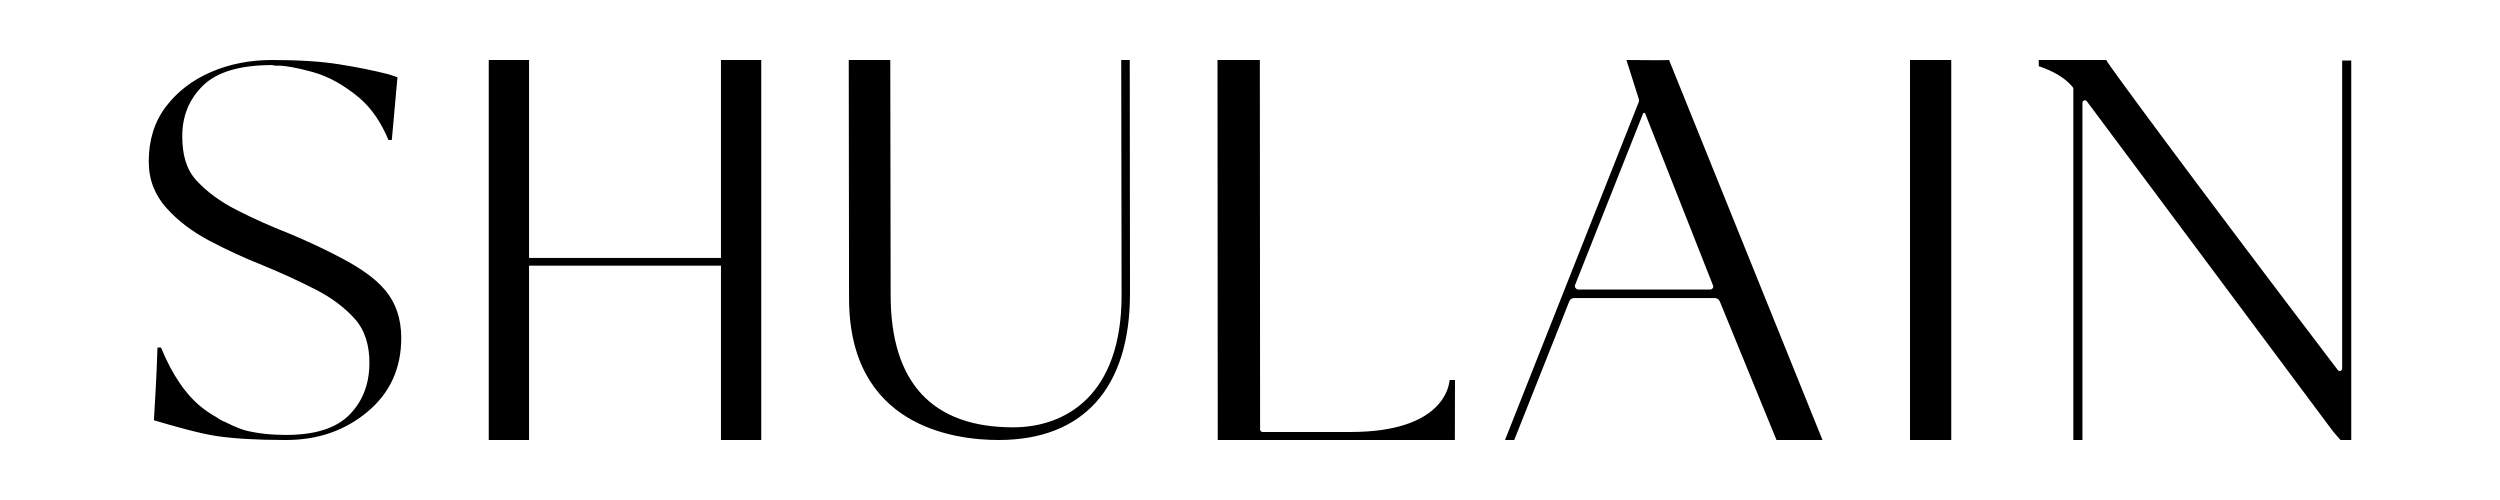 <?xml version="1.0" encoding="UTF-8"?>
<svg width="2000px" height="400px" viewBox="0 0 2000 400" version="1.1" xmlns="http://www.w3.org/2000/svg" xmlns:xlink="http://www.w3.org/1999/xlink">
    <title>SHULAIN@light</title>
    <g id="SHULAIN@light" stroke="none" stroke-width="1" fill="none" fill-rule="evenodd">
        <path d="M231.097,186.721 C246.292,193.035 260.518,199.726 273.776,206.792 C287.034,213.858 299.4,221.8 308.04,232.024 C316.68,242.247 321,255.027 321,270.362 C321,294.718 311.987,314.413 293.962,329.448 C275.937,344.483 254.263,352 228.938,352 L226.581,351.996 C204.723,351.926 186.963,350.875 173.299,348.843 C159.147,346.738 137.43,340.423 123.129,336.214 L123.326,332.634 C123.896,322.891 125.274,301.77 125.968,278.21 C125.969,278.176 125.969,278.114 125.968,278.024 L128.797,278.024 C128.825,278.093 128.846,278.145 128.861,278.18 C137.912,300.159 148.926,316.196 161.903,326.291 C165.776,329.298 169.649,331.854 173.522,333.958 C174.714,334.861 175.906,335.612 177.097,336.214 C177.991,336.815 179.034,337.266 180.226,337.567 C181.119,338.168 182.013,338.619 182.907,338.92 C187.674,341.325 192.143,343.13 196.314,344.332 C205.848,346.738 216.723,347.941 228.938,347.941 C252.177,347.941 269.085,342.528 279.662,331.703 C290.238,320.878 295.527,307.046 295.527,290.208 C295.527,276.376 292.046,264.274 283.853,255.103 C275.659,245.932 265.083,238.038 252.122,231.423 C239.162,224.808 225.383,218.493 210.784,212.48 C195.589,206.466 181.065,199.775 167.211,192.408 C153.357,185.041 141.961,176.321 133.023,166.248 C124.085,156.175 119,144.222 119,129.187 C119,112.047 123.544,97.464 132.631,85.436 C141.718,73.409 153.709,64.162 168.606,57.697 C183.503,51.232 199.889,48 217.765,48 C238.919,48 256.646,49.128 270.947,51.383 C285.248,53.638 298.357,56.269 310.274,59.276 L310.693,59.392 C312.467,59.908 317.423,61.554 317.966,61.828 C315.964,84.062 314.462,100.738 313.461,111.855 C313.457,111.889 313.453,111.941 313.446,112.012 L310.802,112.013 C310.779,111.958 310.761,111.916 310.75,111.889 C304.783,97.742 297.176,86.67 287.929,78.671 C275.416,68.146 262.903,61.155 250.389,57.697 L248.932,57.298 C237.385,54.172 228.61,52.576 222.606,52.512 L220,52.51 L217.765,52.059 C192.143,52.059 173.746,57.472 162.573,68.297 C151.4,79.122 145.814,92.653 145.814,108.89 C145.814,122.722 148.569,134.927 156.911,144.098 C165.253,153.269 176.054,161.237 189.312,168.003 C202.57,174.768 216.498,181.008 231.097,186.721 Z M576.77,206.341 L576.77,48 L609,48 L609,352 L576.77,352 L576.77,212.512 L423.23,212.512 L423.23,352 L391,352 L391,48 L423.23,48 L423.23,206.341 L576.77,206.341 Z M904,234.725 L903.8,48 L896.978,48 L897.266,236.235 C897.266,316.455 852.246,341.868 810.442,341.868 C745.892,341.868 712.517,306.187 712.517,236.022 L712.229,48 L679,48 L679.235,238.562 C679.235,340.951 762.897,352 798.869,352 C866.681,352 904.018,310.344 904,234.725 Z M1164,304 L1159.621,304 L1159.608,304.301 L1159.588,304.567 C1159.177,309.54 1153.677,345.58 1080.616,345.58 L1010.07,345.579 C1008.966,345.579 1008.071,344.684 1008.07,343.58 L1007.878,48 L974,48 L974.192,352 L1163.886,352 L1164,304 Z M1561,352 L1528,352 L1528,48 L1561,48 L1561,352 Z M1881,48.451 L1881,352 L1872.409,352 L1871.182,350.626 L1869.978,349.257 L1869.178,348.333 C1867.229,346.068 1865.671,344.136 1864.501,342.536 L1669.445,80.98 C1668.781,80.108 1667.554,79.953 1666.704,80.634 C1666.23,81.014 1665.953,81.596 1665.953,82.213 L1665.953,352 L1658.68,352 L1658.68,70.533 C1658.387,69.932 1657.948,69.332 1657.362,68.731 C1651.504,62.121 1642.716,56.863 1631,52.957 L1631,48 L1685.042,48 C1685.335,48.3 1685.482,48.601 1685.482,48.901 C1687.803,53.068 1748.054,135.446 1870.236,296.035 C1870.897,296.91 1872.124,297.066 1872.975,296.387 C1873.449,296.008 1873.727,295.426 1873.728,294.81 L1873.728,48.451 L1881,48.451 Z M1211.385,352 L1204,352 L1309.222,86.103 L1310.93,81.857 C1311.276,80.995 1311.312,80.04 1311.031,79.155 L1301.144,48 L1318.058,48.126 L1324.164,48.15 C1331.555,48.166 1335.25,48.116 1335.25,48 L1458,352 L1421.201,352 L1375.882,241.228 C1374.985,239.392 1373.638,238.474 1371.843,238.474 L1259.409,238.474 C1257.315,238.474 1255.968,239.392 1255.37,241.228 L1211.385,352 Z M1260.063,227.958 C1259.764,228.876 1259.914,229.717 1260.512,230.483 C1261.11,231.248 1261.858,231.63 1262.756,231.63 L1368.01,231.63 C1368.908,231.63 1369.656,231.248 1370.254,230.483 C1370.852,229.717 1370.61,228.687 1370.254,227.958 L1316.164,90.808 C1315.699,89.893 1314.648,90.291 1314.444,90.805 L1260.063,227.958 Z" fill="#000000" fill-rule="nonzero"></path>
    </g>
</svg>